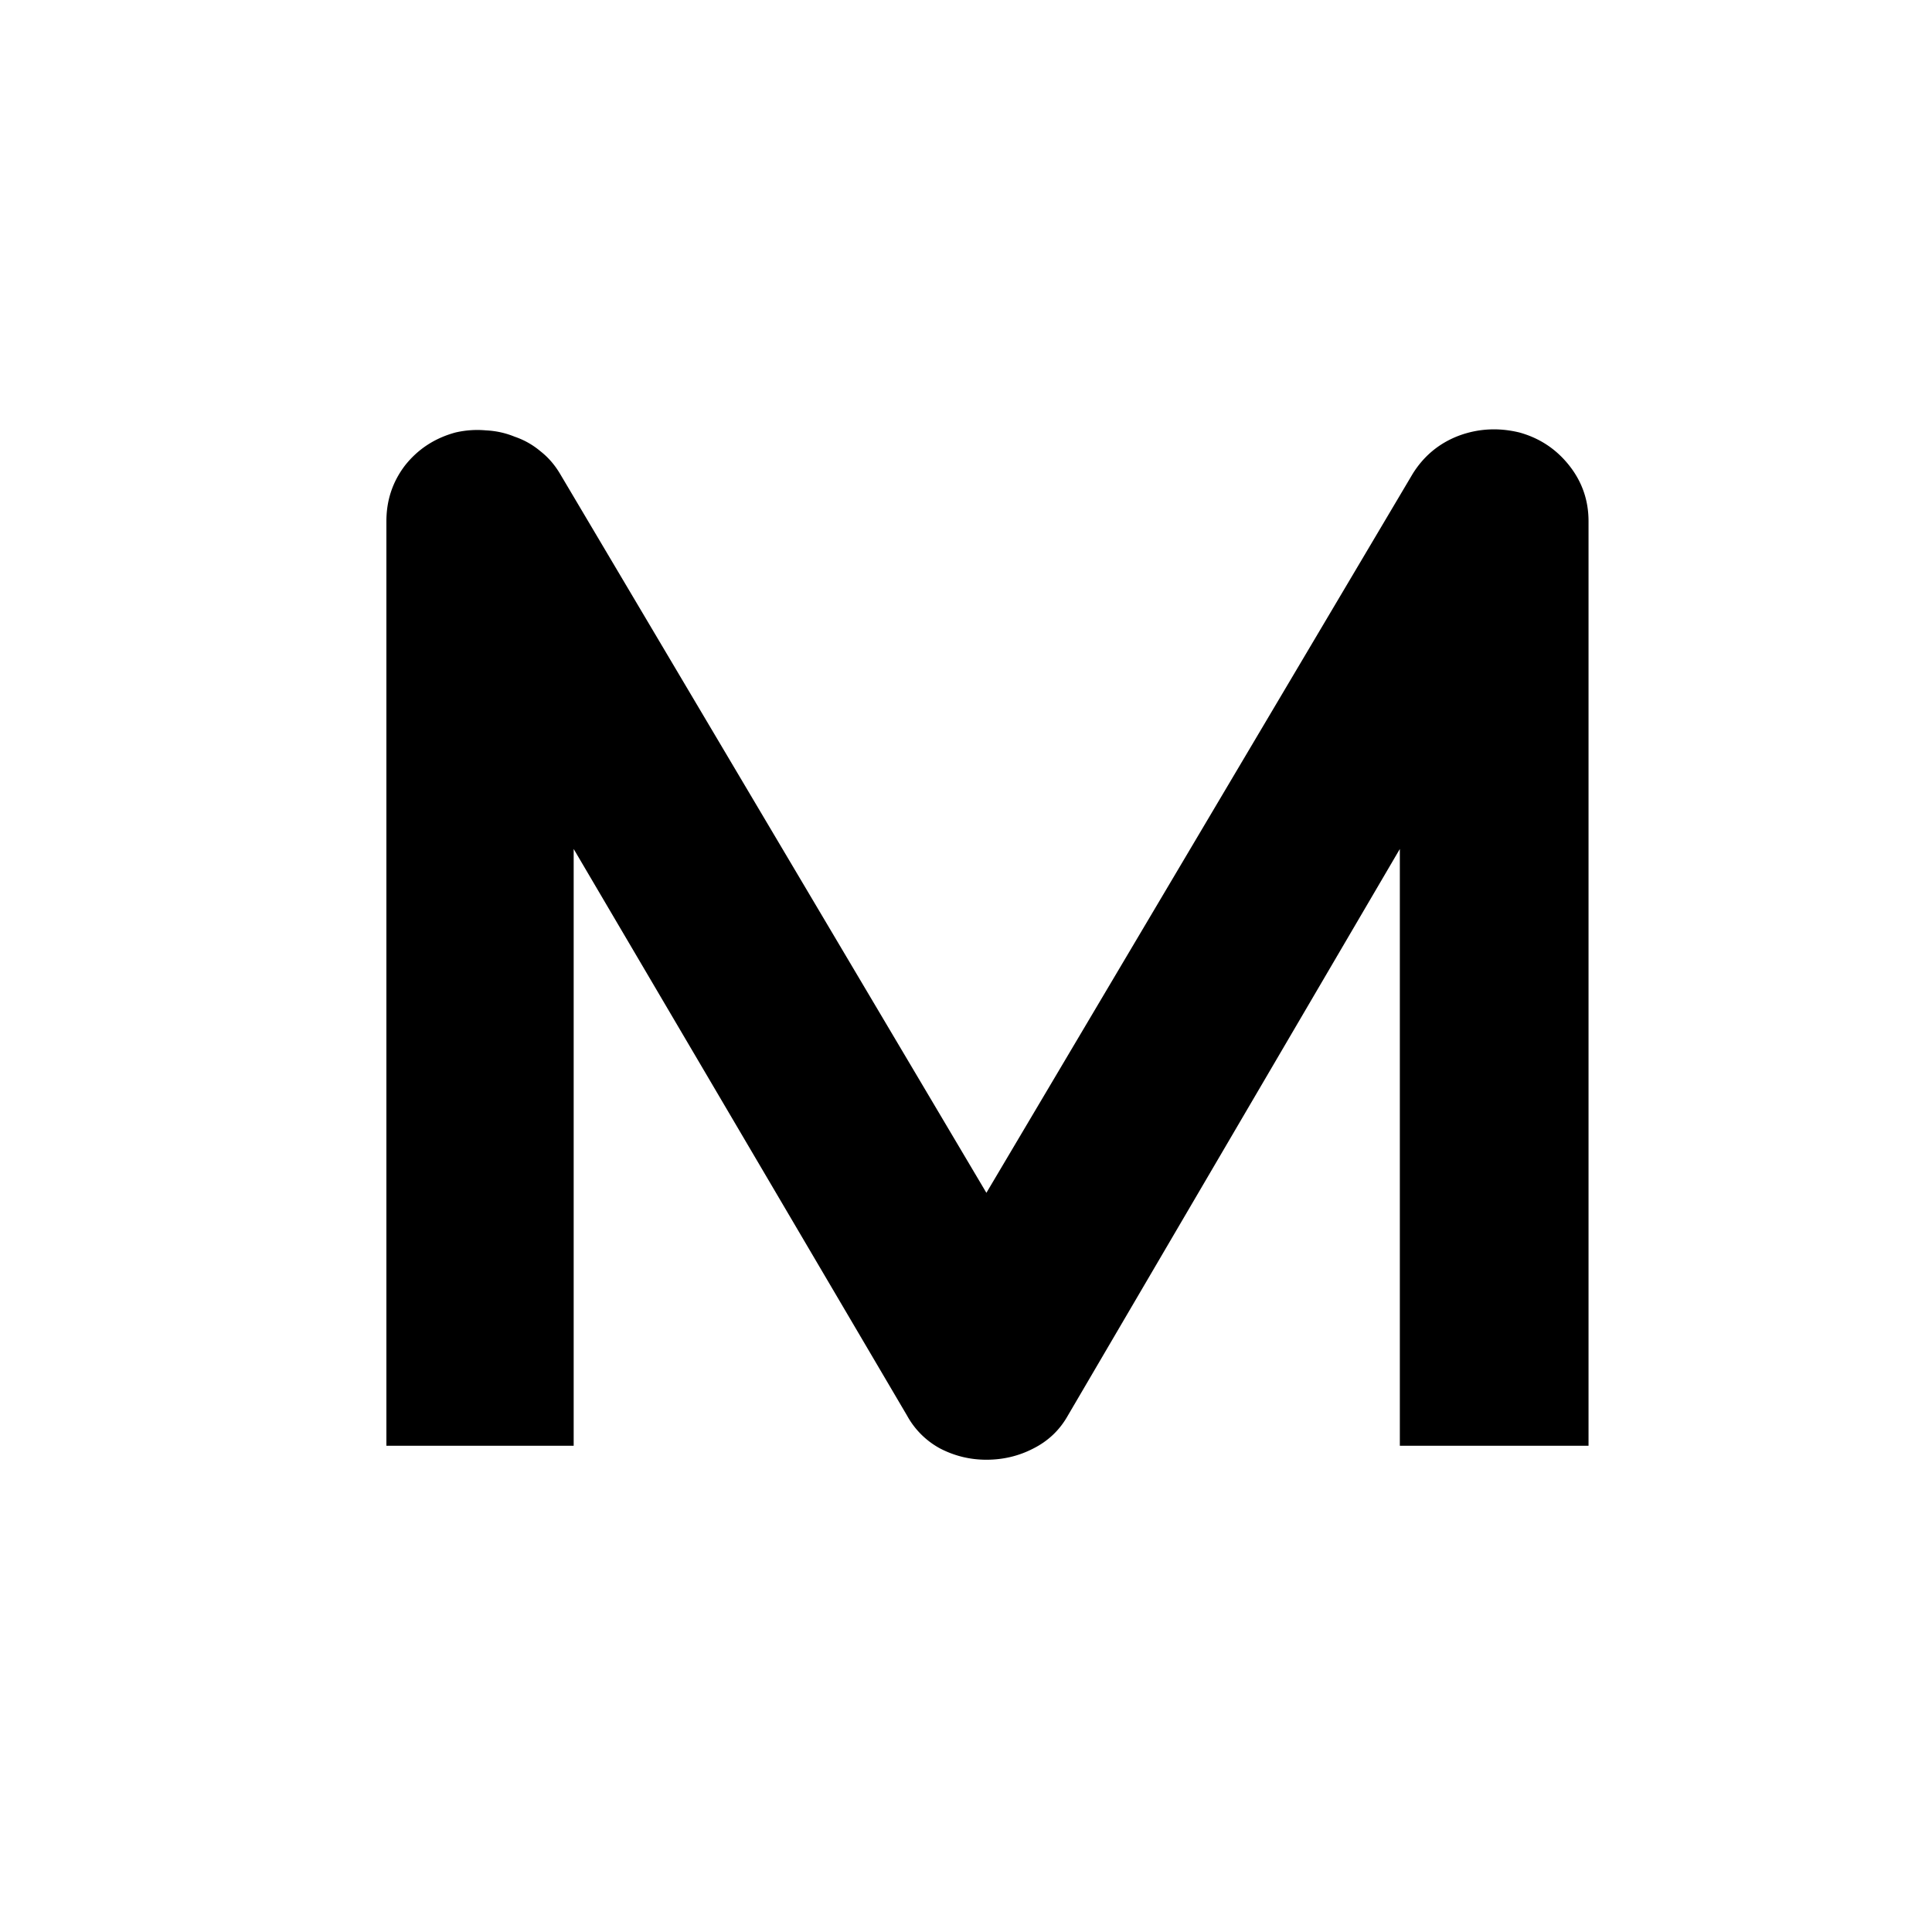 <svg xmlns="http://www.w3.org/2000/svg" width="45" height="45" fill="none"><path fill="#fff" d="M0 0h45v45H0z"/><path fill="#000" d="M37 33.675h-4.395V19.774l-7.734 13.2c-.19.337-.459.592-.806.766-.335.173-.699.26-1.09.26-.38 0-.738-.087-1.074-.26a1.914 1.914 0 0 1-.772-.765l-7.767-13.201v13.9H9V12.14c0-.488.145-.922.436-1.302.302-.38.694-.635 1.175-.765.234-.054.47-.07.704-.049.235.011.459.06.671.147.224.076.425.19.604.341.18.141.33.315.453.521l9.932 16.75 9.931-16.75c.258-.412.61-.705 1.058-.879.458-.173.933-.2 1.425-.081.47.13.856.385 1.158.765.302.38.453.814.453 1.302v21.535Z"/></svg>